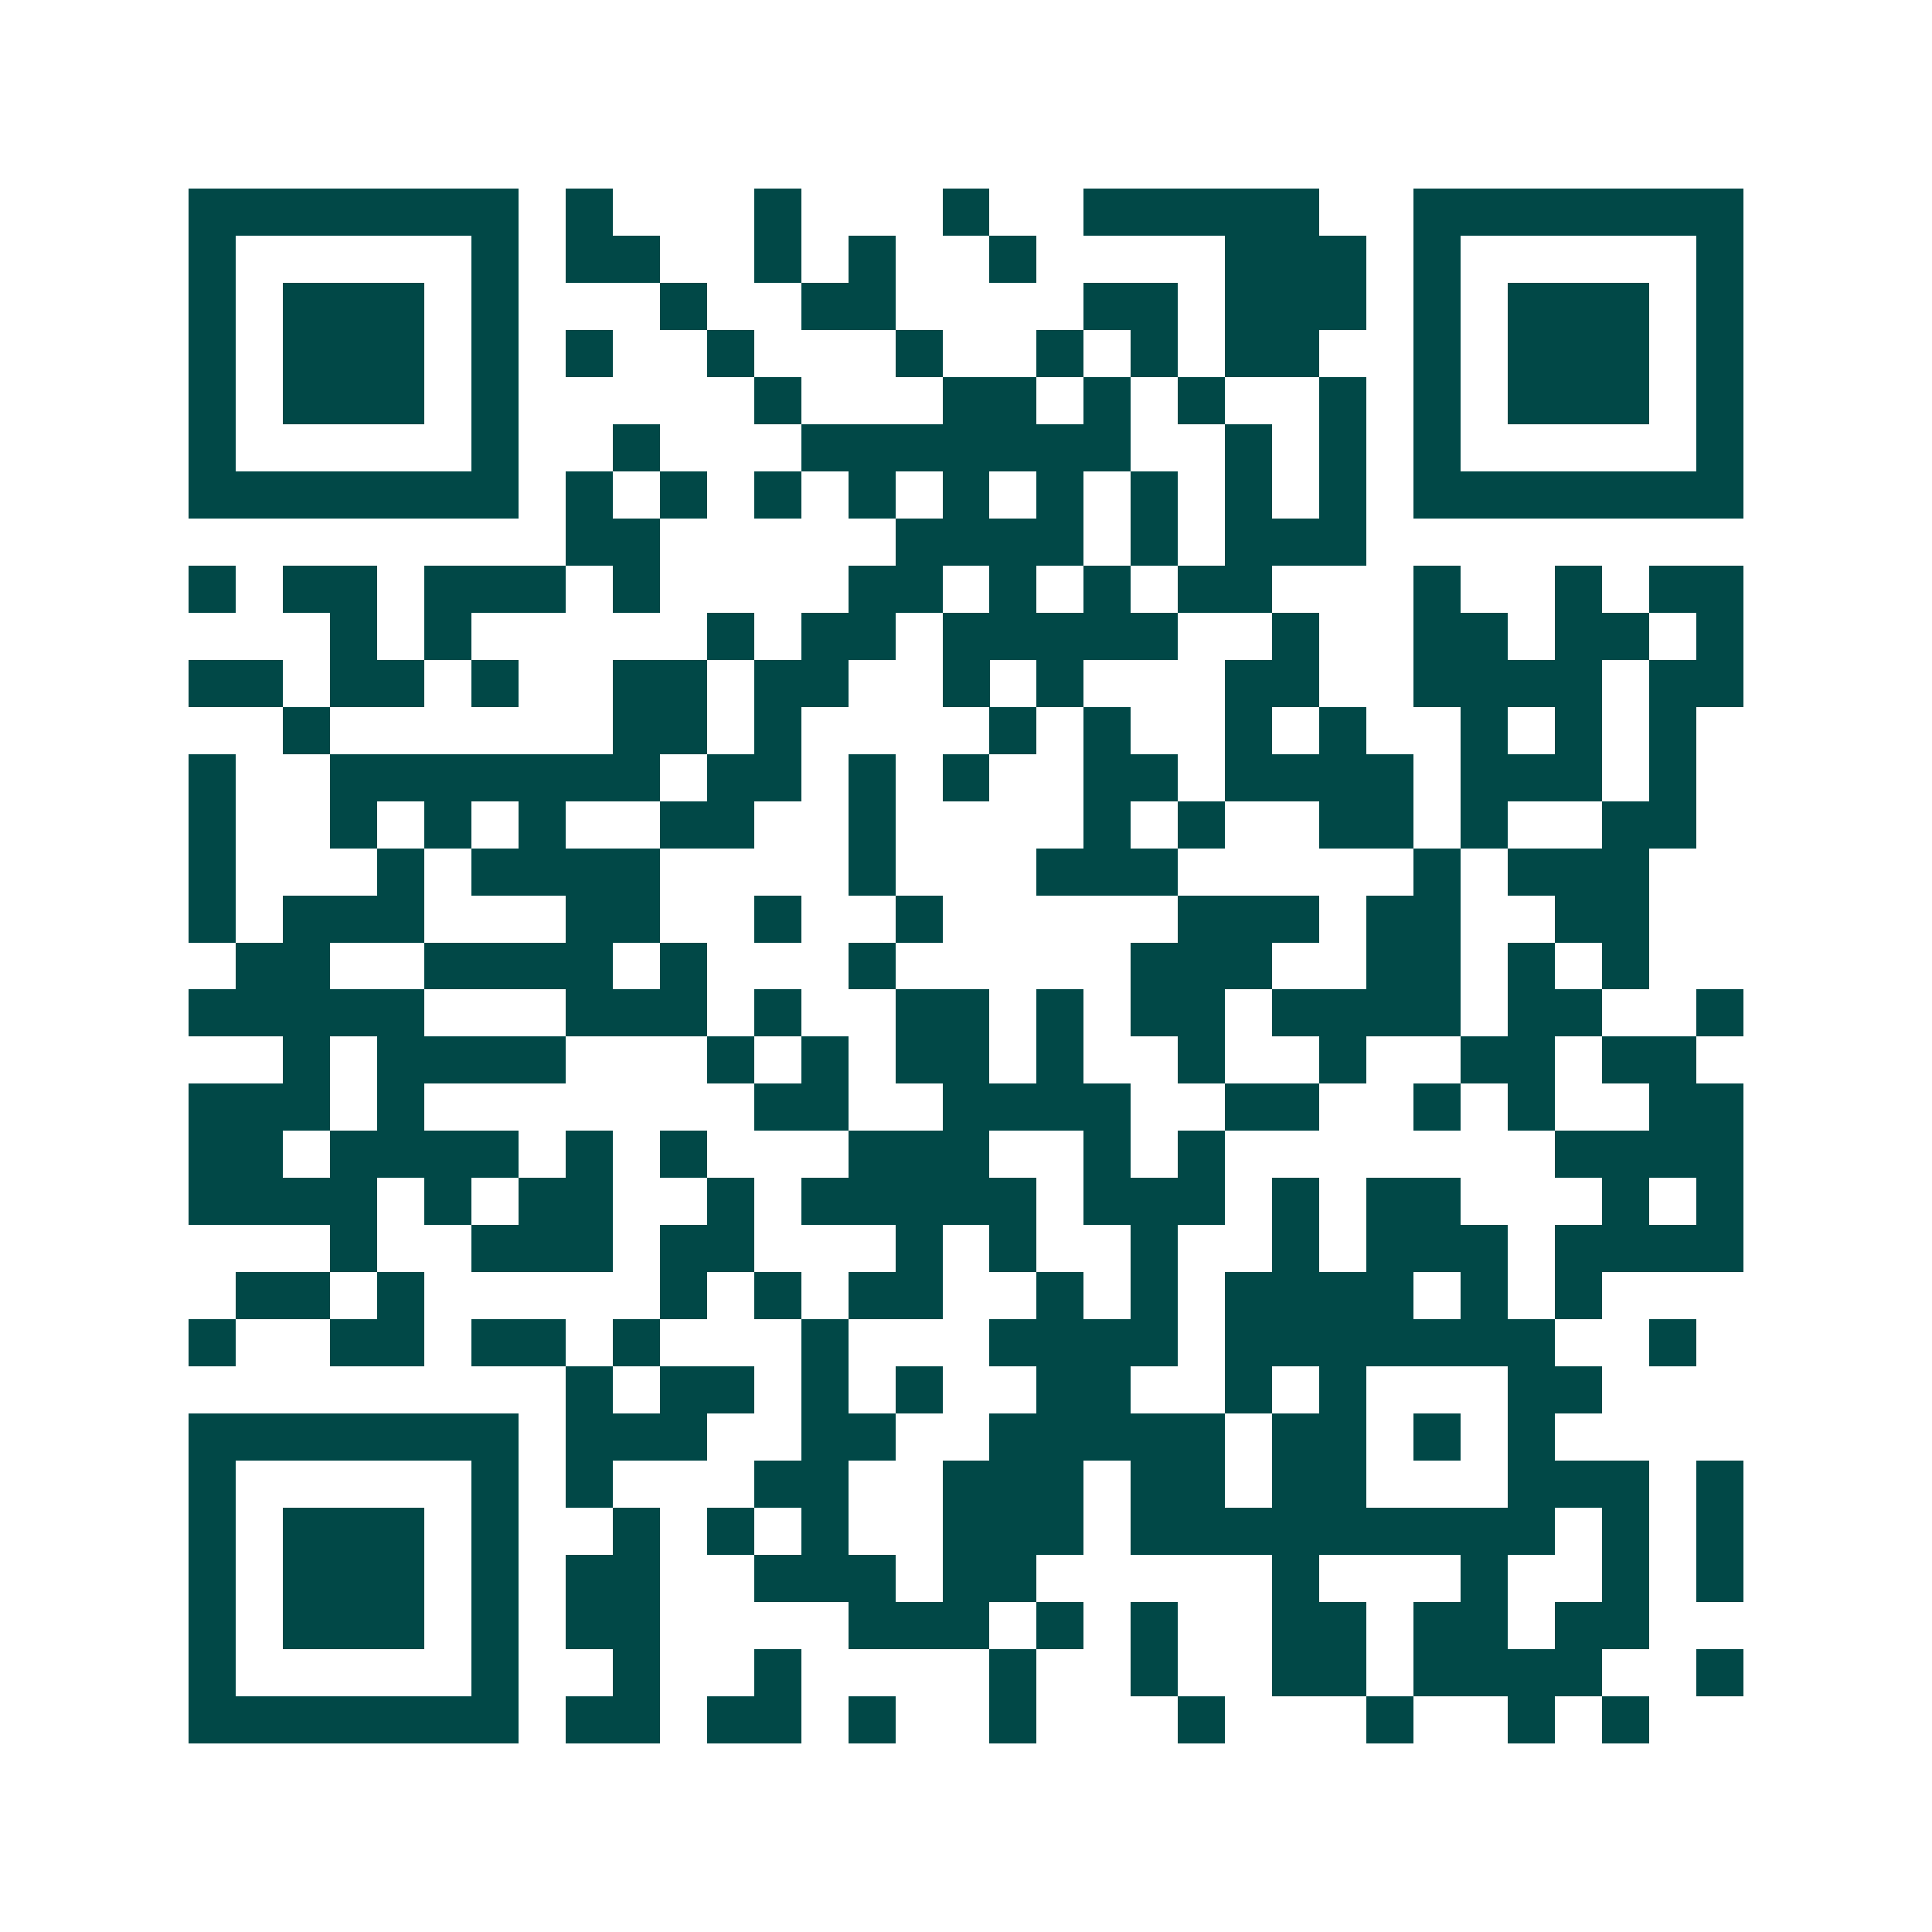 <svg xmlns="http://www.w3.org/2000/svg" width="200" height="200" viewBox="0 0 41 41" shape-rendering="crispEdges"><path fill="#ffffff" d="M0 0h41v41H0z"/><path stroke="#014847" d="M4 4.5h7m1 0h1m3 0h1m3 0h1m2 0h5m2 0h7M4 5.5h1m5 0h1m1 0h2m2 0h1m1 0h1m2 0h1m4 0h3m1 0h1m5 0h1M4 6.5h1m1 0h3m1 0h1m3 0h1m2 0h2m4 0h2m1 0h3m1 0h1m1 0h3m1 0h1M4 7.5h1m1 0h3m1 0h1m1 0h1m2 0h1m3 0h1m2 0h1m1 0h1m1 0h2m2 0h1m1 0h3m1 0h1M4 8.5h1m1 0h3m1 0h1m5 0h1m3 0h2m1 0h1m1 0h1m2 0h1m1 0h1m1 0h3m1 0h1M4 9.5h1m5 0h1m2 0h1m3 0h7m2 0h1m1 0h1m1 0h1m5 0h1M4 10.5h7m1 0h1m1 0h1m1 0h1m1 0h1m1 0h1m1 0h1m1 0h1m1 0h1m1 0h1m1 0h7M12 11.5h2m5 0h4m1 0h1m1 0h3M4 12.5h1m1 0h2m1 0h3m1 0h1m4 0h2m1 0h1m1 0h1m1 0h2m3 0h1m2 0h1m1 0h2M7 13.5h1m1 0h1m5 0h1m1 0h2m1 0h5m2 0h1m2 0h2m1 0h2m1 0h1M4 14.5h2m1 0h2m1 0h1m2 0h2m1 0h2m2 0h1m1 0h1m3 0h2m2 0h4m1 0h2M6 15.5h1m6 0h2m1 0h1m4 0h1m1 0h1m2 0h1m1 0h1m2 0h1m1 0h1m1 0h1M4 16.5h1m2 0h7m1 0h2m1 0h1m1 0h1m2 0h2m1 0h4m1 0h3m1 0h1M4 17.5h1m2 0h1m1 0h1m1 0h1m2 0h2m2 0h1m4 0h1m1 0h1m2 0h2m1 0h1m2 0h2M4 18.5h1m3 0h1m1 0h4m4 0h1m3 0h3m5 0h1m1 0h3M4 19.5h1m1 0h3m3 0h2m2 0h1m2 0h1m5 0h3m1 0h2m2 0h2M5 20.5h2m2 0h4m1 0h1m3 0h1m5 0h3m2 0h2m1 0h1m1 0h1M4 21.5h5m3 0h3m1 0h1m2 0h2m1 0h1m1 0h2m1 0h4m1 0h2m2 0h1M6 22.5h1m1 0h4m3 0h1m1 0h1m1 0h2m1 0h1m2 0h1m2 0h1m2 0h2m1 0h2M4 23.5h3m1 0h1m7 0h2m2 0h4m2 0h2m2 0h1m1 0h1m2 0h2M4 24.5h2m1 0h4m1 0h1m1 0h1m3 0h3m2 0h1m1 0h1m7 0h4M4 25.5h4m1 0h1m1 0h2m2 0h1m1 0h5m1 0h3m1 0h1m1 0h2m3 0h1m1 0h1M7 26.5h1m2 0h3m1 0h2m3 0h1m1 0h1m2 0h1m2 0h1m1 0h3m1 0h4M5 27.5h2m1 0h1m5 0h1m1 0h1m1 0h2m2 0h1m1 0h1m1 0h4m1 0h1m1 0h1M4 28.5h1m2 0h2m1 0h2m1 0h1m3 0h1m3 0h4m1 0h7m2 0h1M12 29.5h1m1 0h2m1 0h1m1 0h1m2 0h2m2 0h1m1 0h1m3 0h2M4 30.5h7m1 0h3m2 0h2m2 0h5m1 0h2m1 0h1m1 0h1M4 31.5h1m5 0h1m1 0h1m3 0h2m2 0h3m1 0h2m1 0h2m3 0h3m1 0h1M4 32.5h1m1 0h3m1 0h1m2 0h1m1 0h1m1 0h1m2 0h3m1 0h9m1 0h1m1 0h1M4 33.5h1m1 0h3m1 0h1m1 0h2m2 0h3m1 0h2m5 0h1m3 0h1m2 0h1m1 0h1M4 34.5h1m1 0h3m1 0h1m1 0h2m4 0h3m1 0h1m1 0h1m2 0h2m1 0h2m1 0h2M4 35.5h1m5 0h1m2 0h1m2 0h1m4 0h1m2 0h1m2 0h2m1 0h4m2 0h1M4 36.5h7m1 0h2m1 0h2m1 0h1m2 0h1m3 0h1m3 0h1m2 0h1m1 0h1"/></svg>
